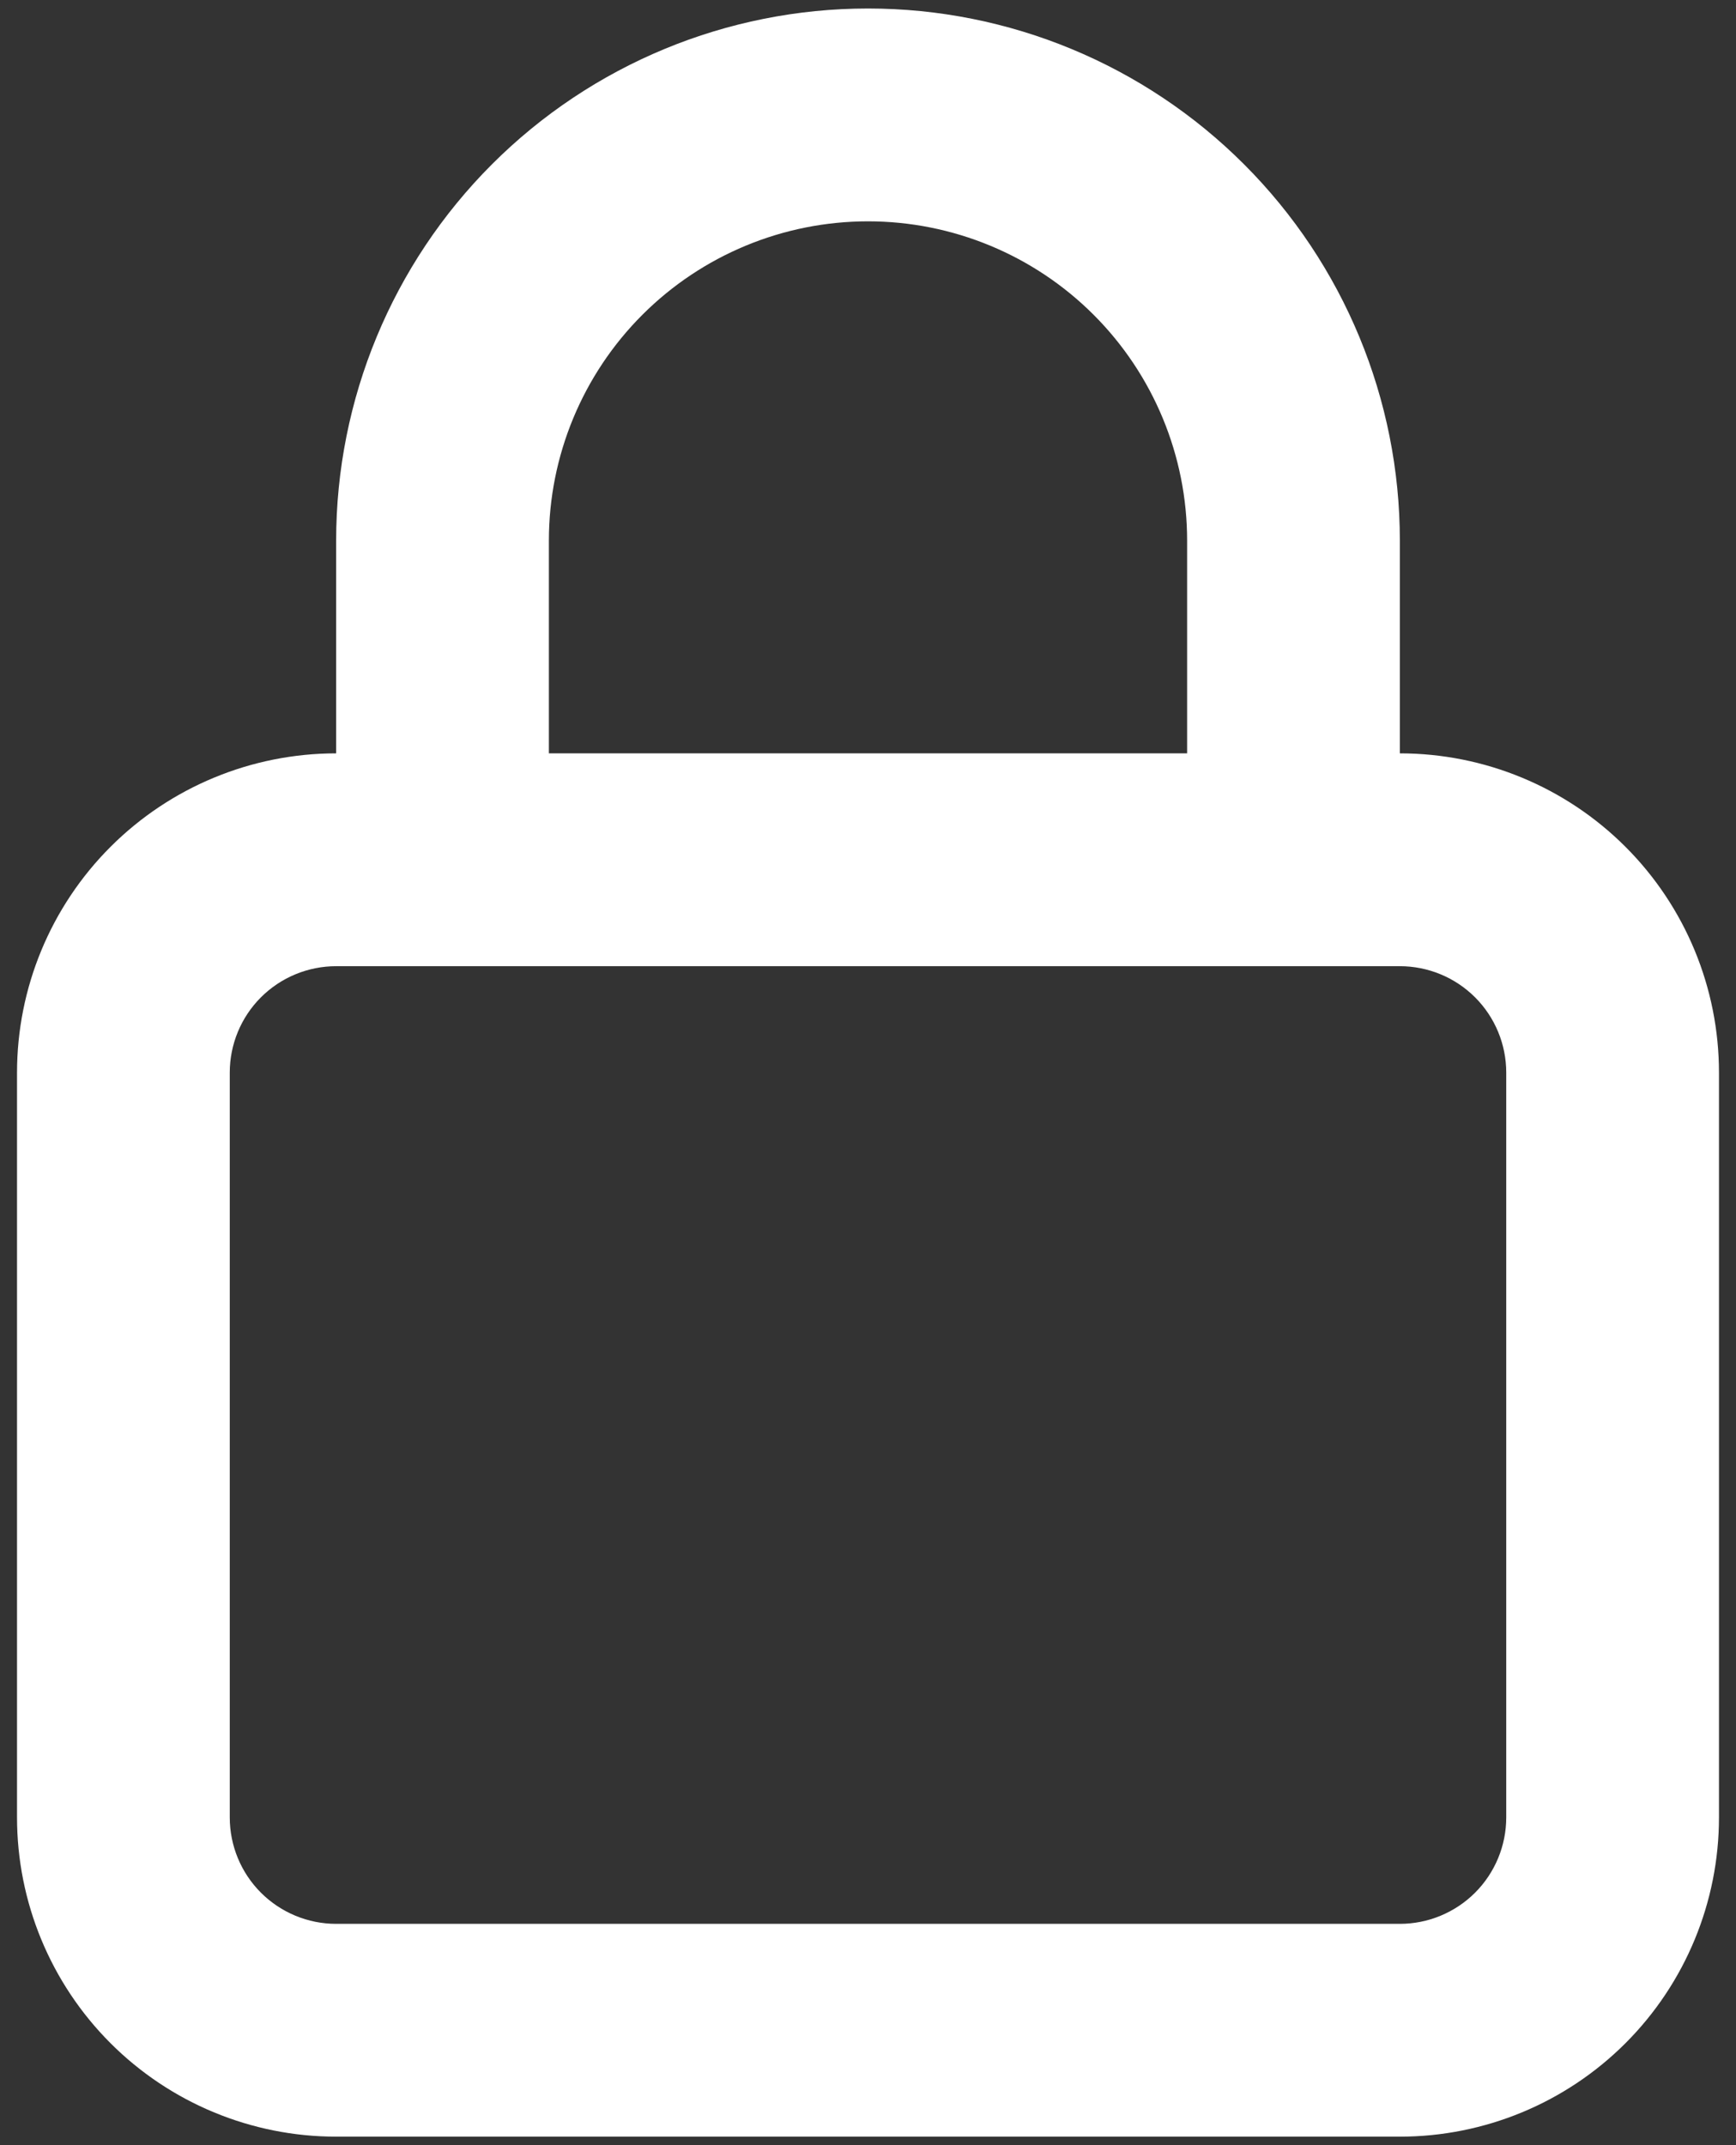 <svg width="68" height="84" viewBox="0 0 68 84" fill="none" xmlns="http://www.w3.org/2000/svg">
<rect x="0" y="0" width="68" height="84" fill="#333333" stroke="none"/>
<path d="M54.833 29.5V21.167C54.833 15.642 52.638 10.342 48.731 6.435C44.824 2.528 39.525 0.333 34 0.333C28.475 0.333 23.176 2.528 19.269 6.435C15.362 10.342 13.167 15.642 13.167 21.167V29.5C9.851 29.5 6.672 30.817 4.328 33.161C1.984 35.505 0.667 38.685 0.667 42V71.167C0.667 74.482 1.984 77.662 4.328 80.006C6.672 82.35 9.851 83.667 13.167 83.667H54.833C58.148 83.667 61.328 82.35 63.672 80.006C66.016 77.662 67.333 74.482 67.333 71.167V42C67.333 38.685 66.016 35.505 63.672 33.161C61.328 30.817 58.148 29.5 54.833 29.5ZM21.5 21.167C21.5 17.852 22.817 14.672 25.161 12.328C27.505 9.984 30.685 8.667 34 8.667C37.315 8.667 40.495 9.984 42.839 12.328C45.183 14.672 46.5 17.852 46.5 21.167V29.5H21.5V21.167ZM59 71.167C59 72.272 58.561 73.332 57.78 74.113C56.998 74.894 55.938 75.334 54.833 75.334H13.167C12.062 75.334 11.002 74.894 10.22 74.113C9.439 73.332 9 72.272 9 71.167V42C9 40.895 9.439 39.835 10.22 39.054C11.002 38.273 12.062 37.834 13.167 37.834H54.833C55.938 37.834 56.998 38.273 57.78 39.054C58.561 39.835 59 40.895 59 42V71.167Z" fill="white"/>
</svg>
